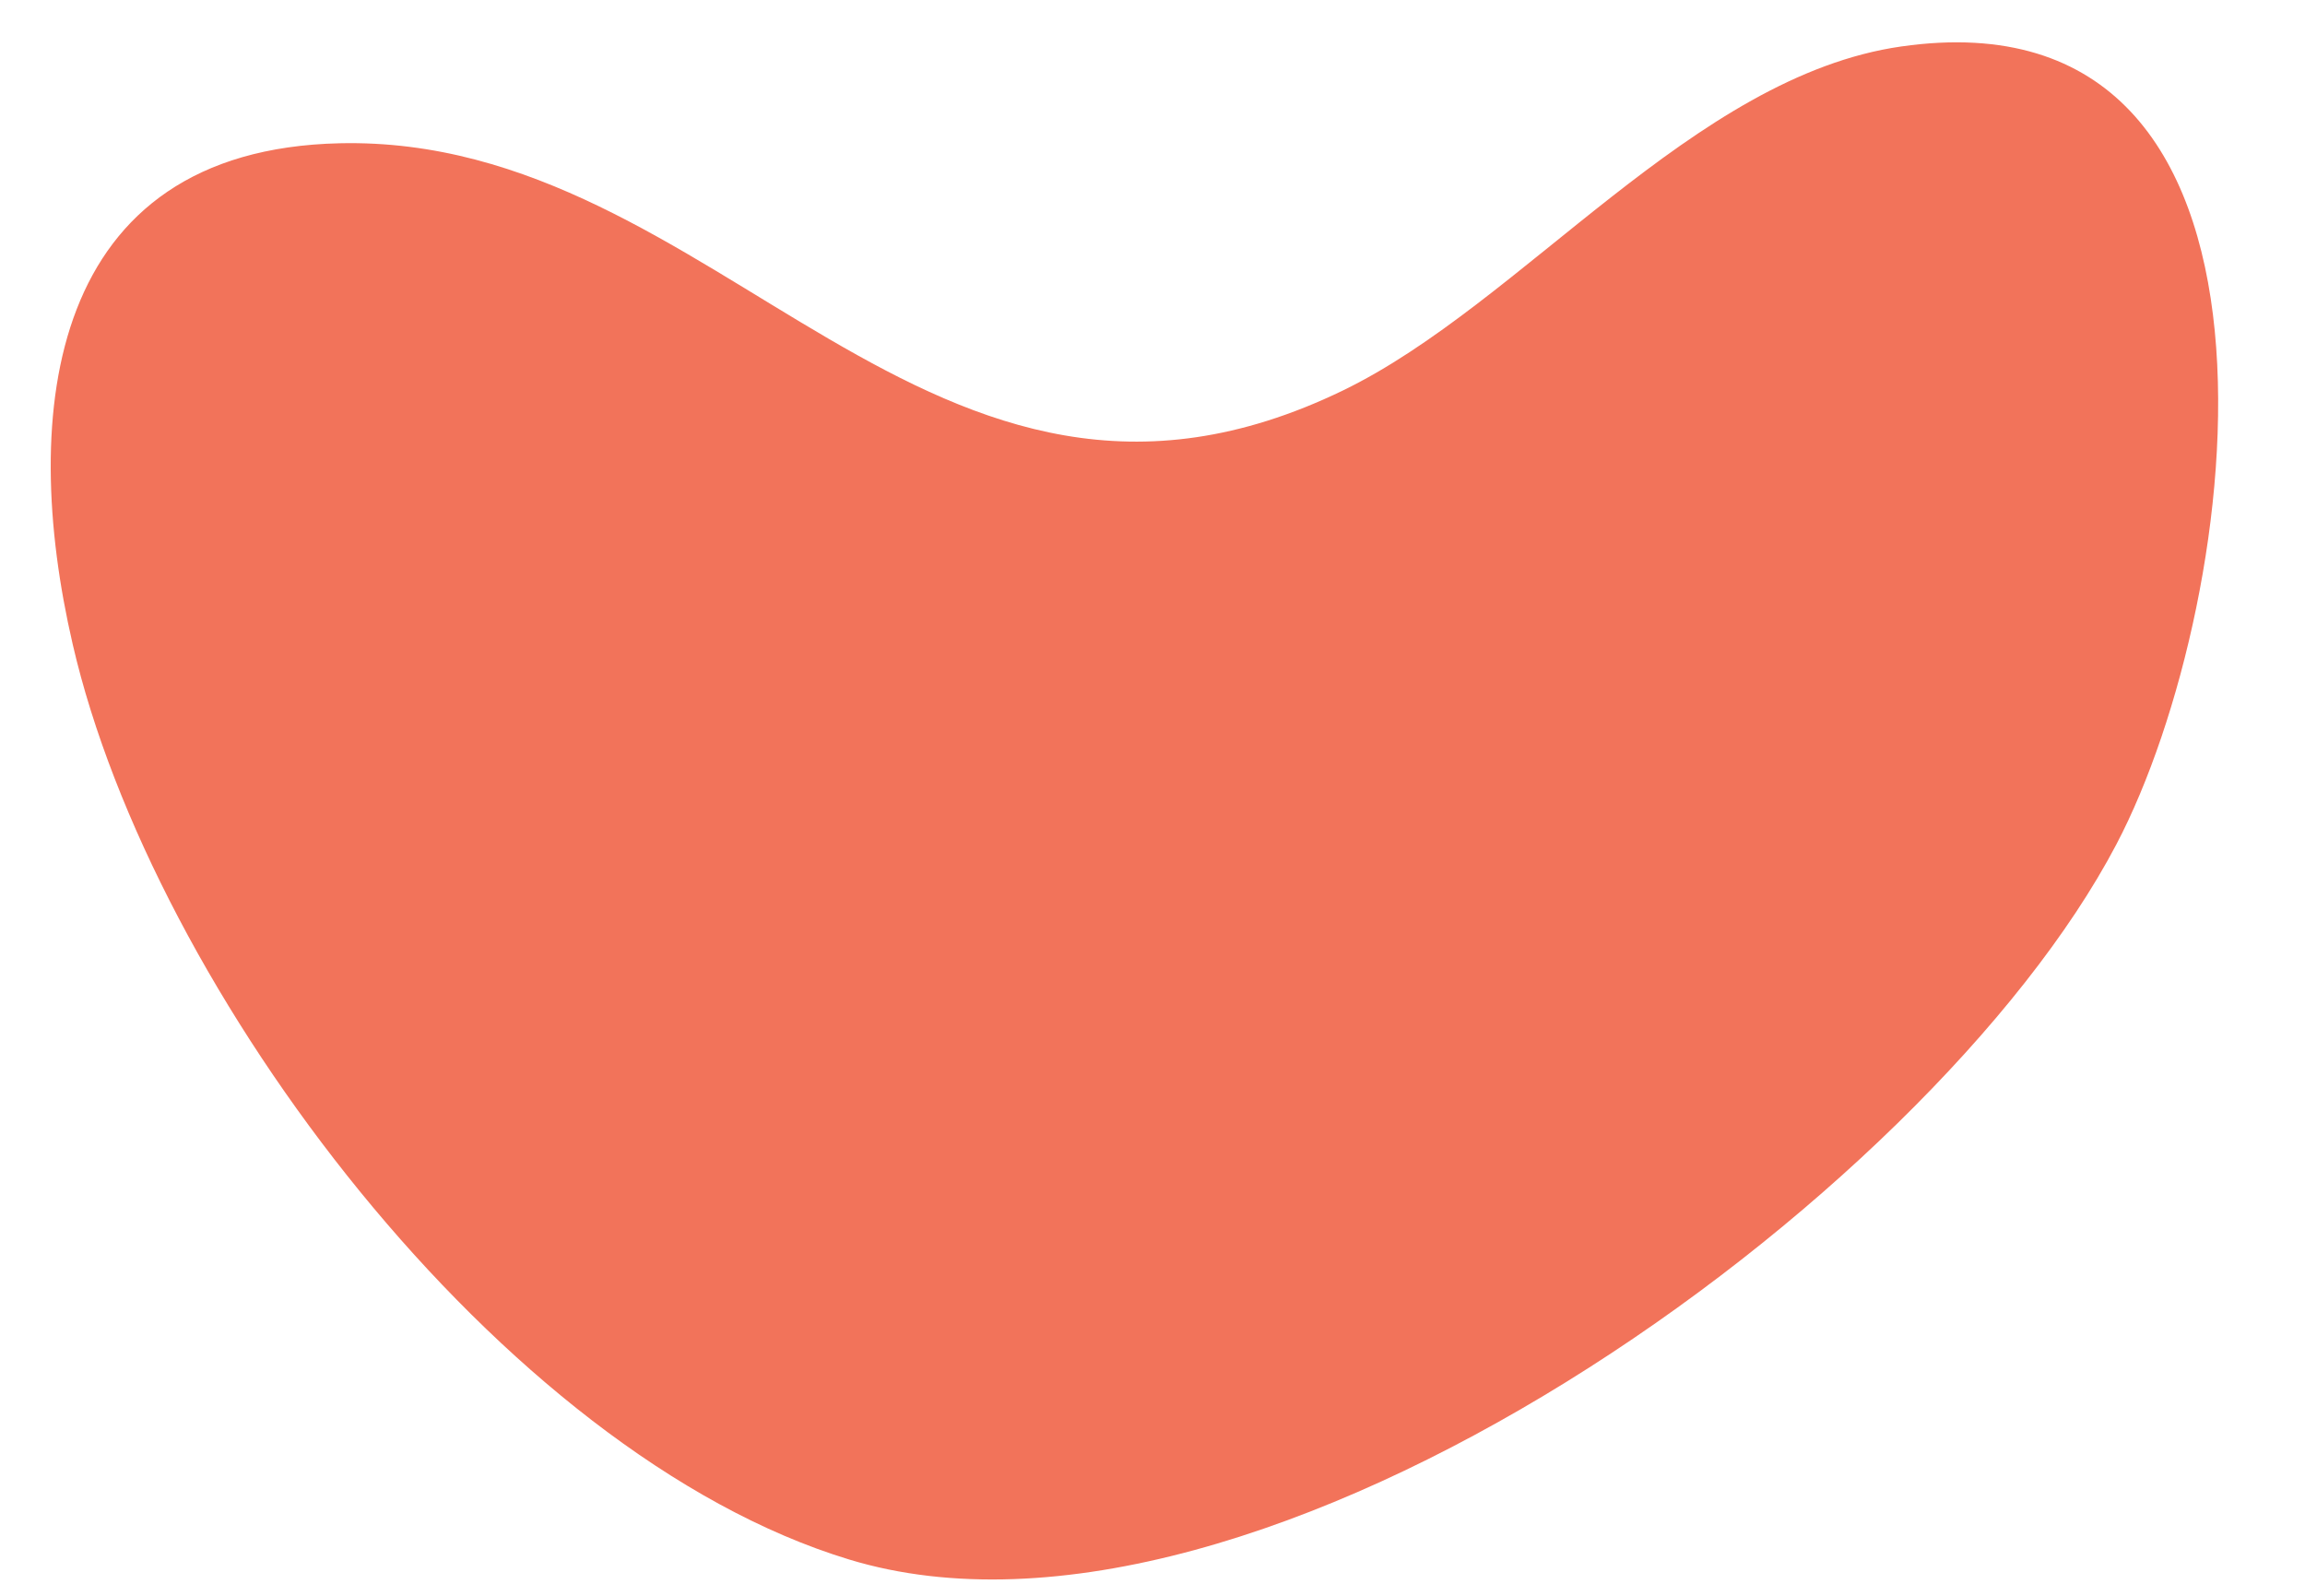 <svg xmlns="http://www.w3.org/2000/svg" width="26" height="18" viewBox="0 0 26 18" fill="none"><path d="M21.447 0.524C26.188 -0.154 25.325 6.76 23.872 9.525C21.769 13.531 14.199 18.995 9.579 17.591C5.648 16.397 1.719 11.164 0.82 7.267C0.213 4.648 0.544 1.691 3.831 1.616C8.146 1.519 10.465 6.671 15.147 4.405C17.174 3.423 19.099 0.859 21.447 0.524Z" fill="#F2735A"></path></svg>